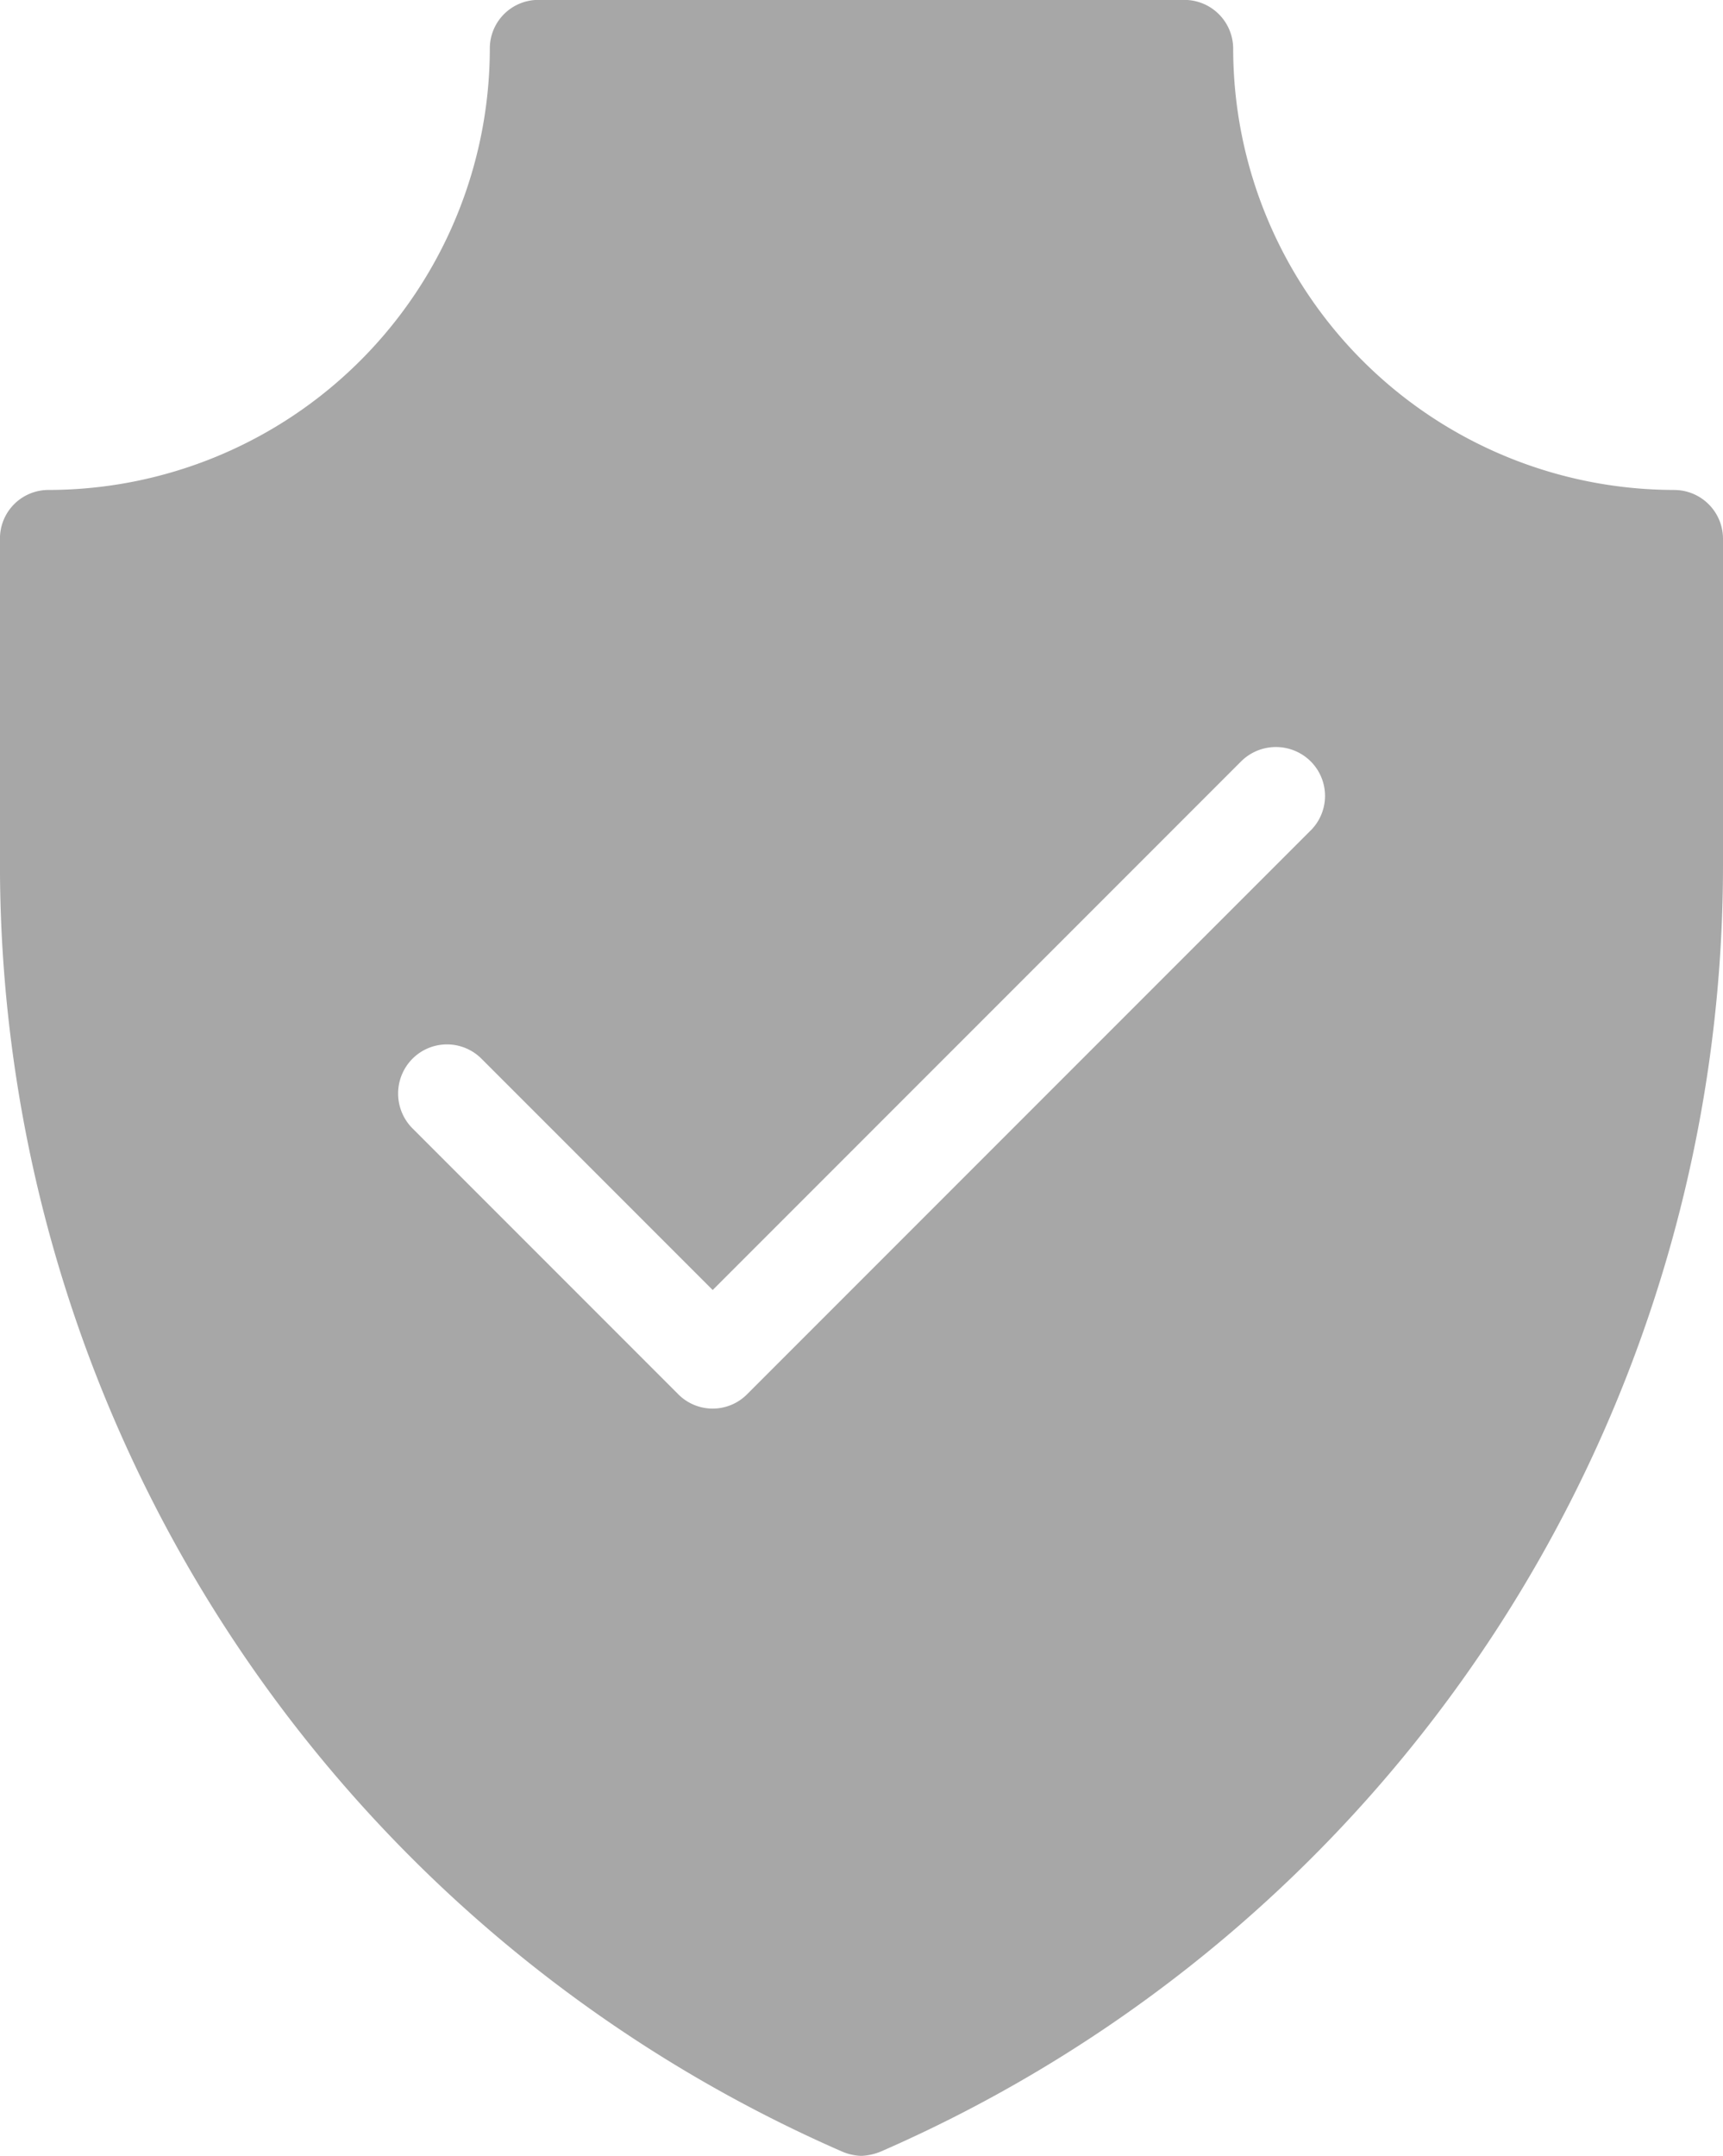<?xml version="1.0" encoding="UTF-8"?>
<svg xmlns="http://www.w3.org/2000/svg" width="53.932" height="67.452" viewBox="0 0 53.932 67.452">
  <path id="noun-check-1629265" d="M350.835,238.185a13.818,13.818,0,0,1-13.8-13.8,1.528,1.528,0,0,0-1.533-1.533H315.3a1.518,1.518,0,0,0-1.533,1.533,13.828,13.828,0,0,1-13.8,13.8,1.518,1.518,0,0,0-1.533,1.533V249.9a43.946,43.946,0,0,0,26.352,40.271,1.636,1.636,0,0,0,.613.138,1.77,1.77,0,0,0,.613-.138A43.908,43.908,0,0,0,352.367,249.9V239.719a1.528,1.528,0,0,0-1.533-1.533ZM339.46,248.839l-17.629,17.629a1.518,1.518,0,0,1-2.177,0l-8.309-8.309a1.545,1.545,0,0,1,0-2.177,1.526,1.526,0,0,1,2.162,0l7.236,7.236,16.541-16.541a1.545,1.545,0,0,1,2.177,0,1.526,1.526,0,0,1,0,2.162Z" transform="translate(-298.435 -222.855)" fill="#a7a7a7"></path>
</svg>
